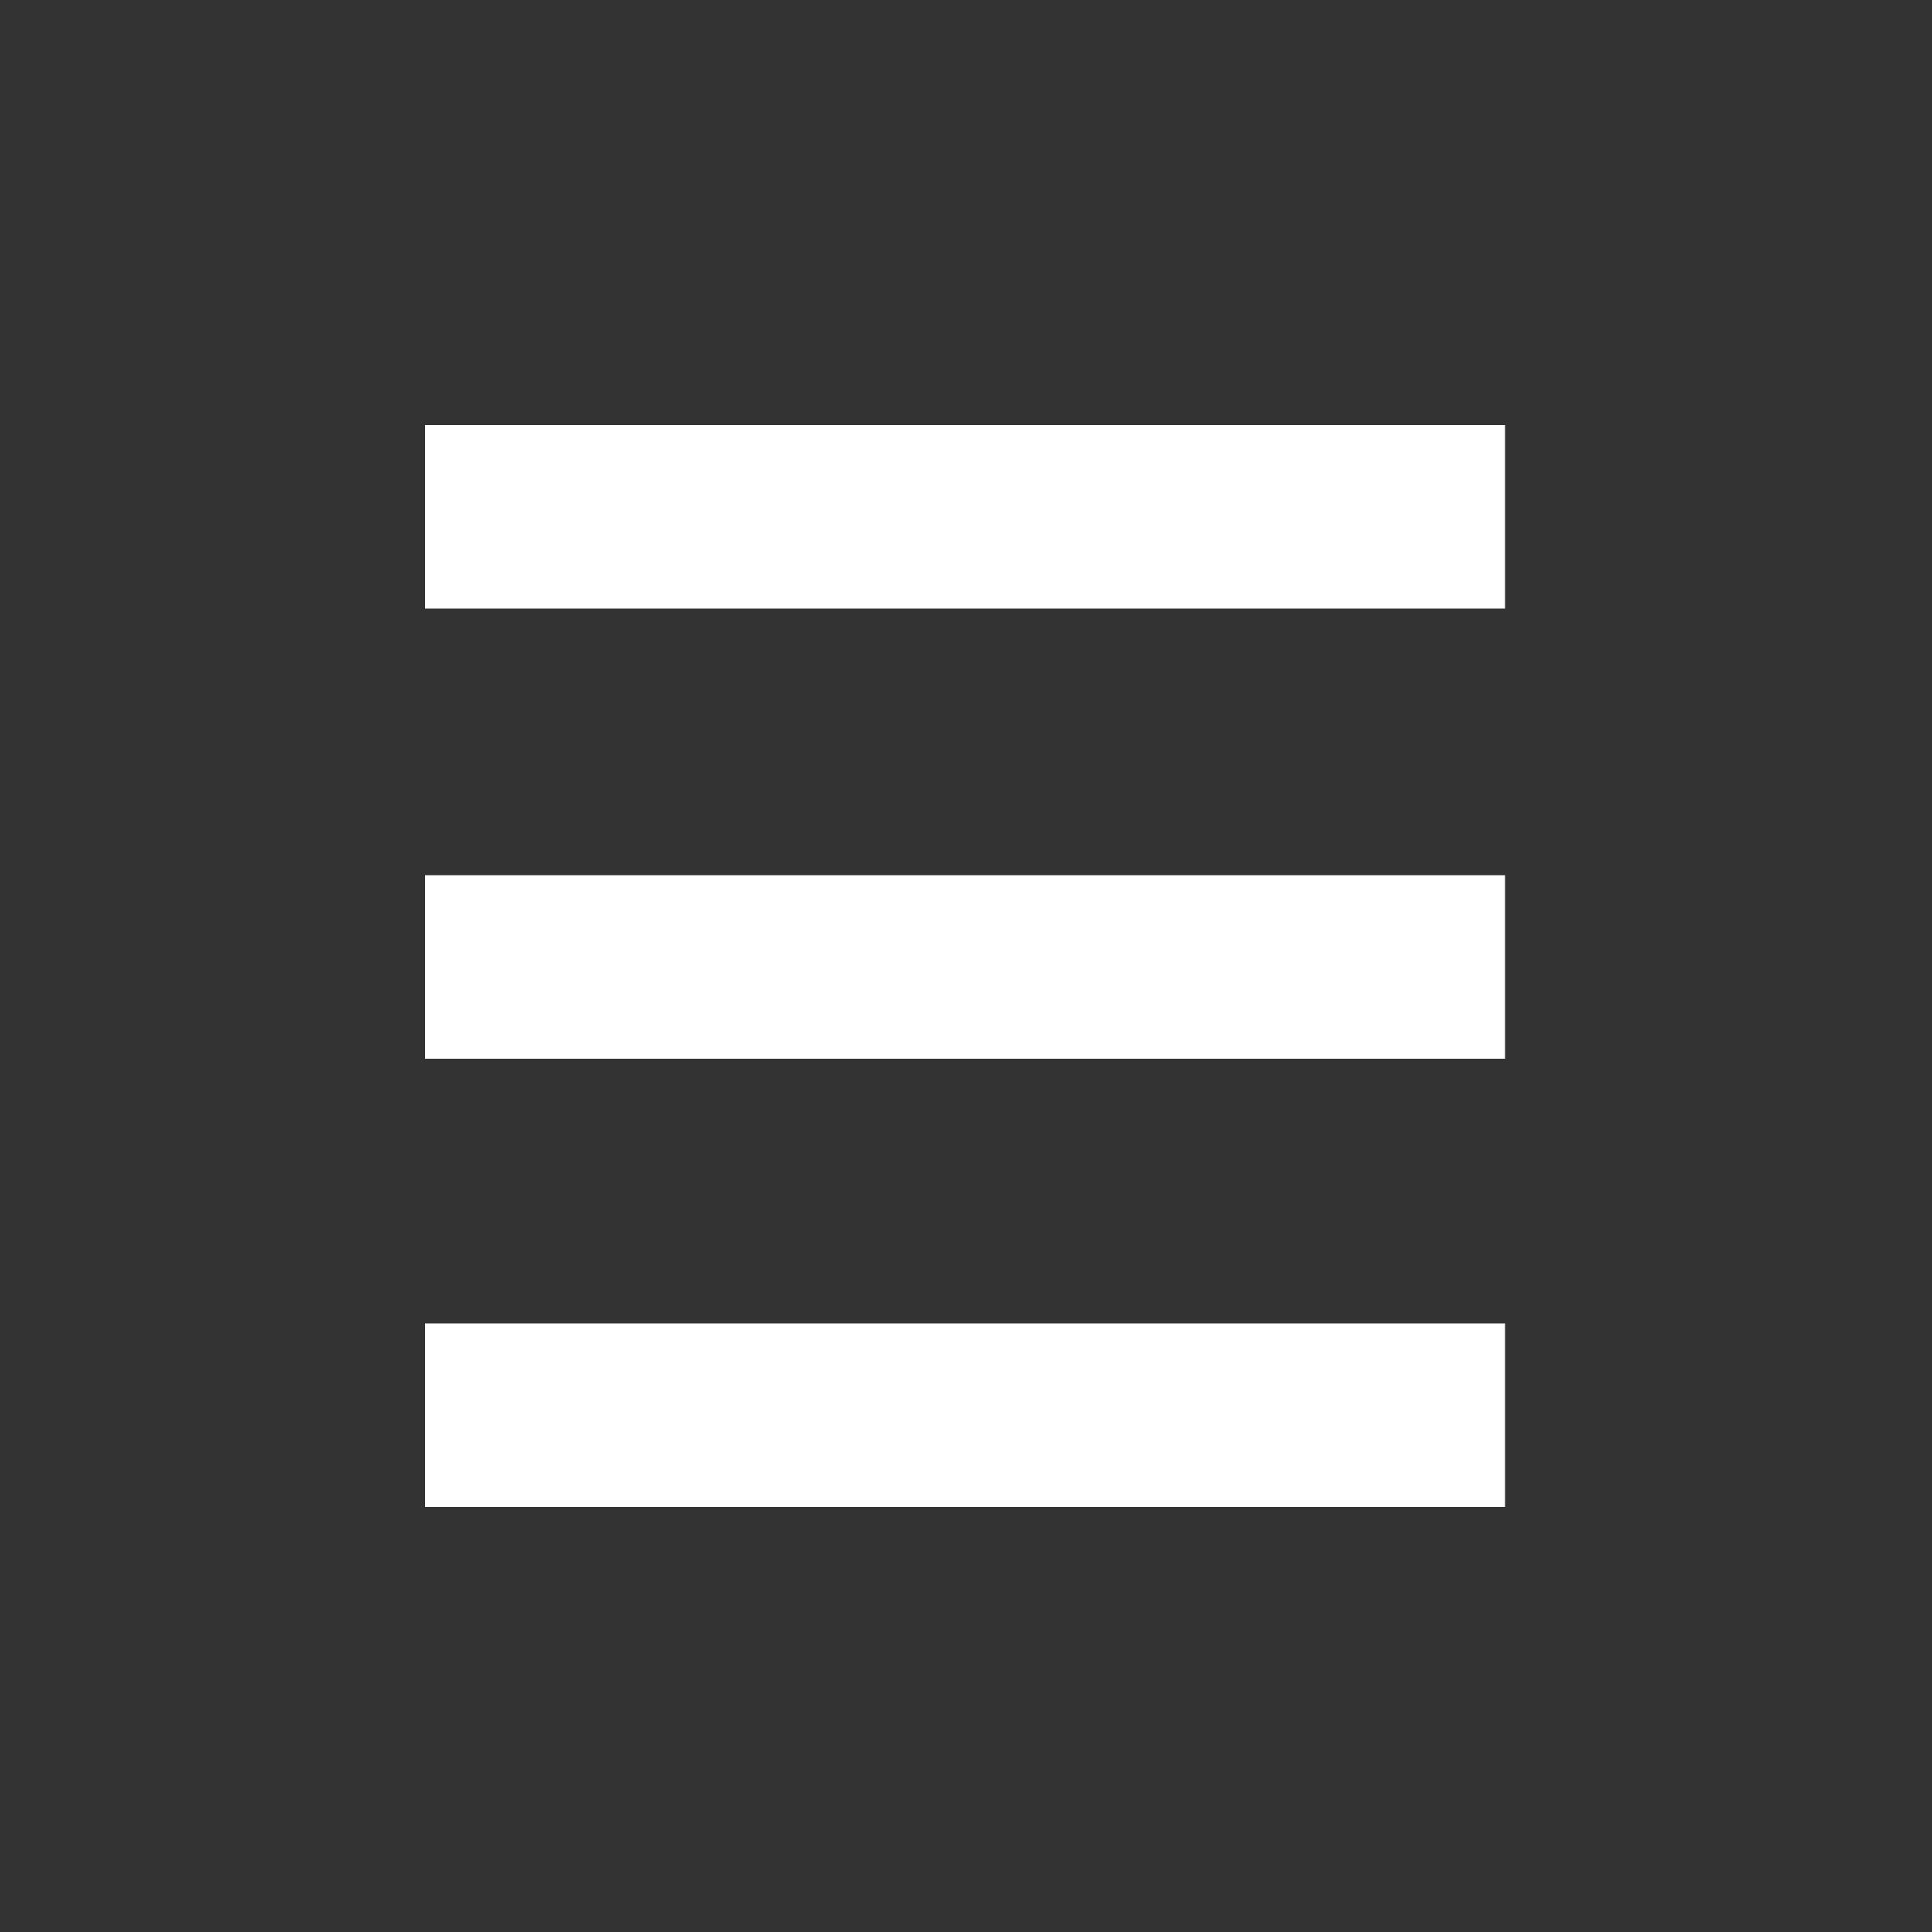 <svg xmlns="http://www.w3.org/2000/svg" xmlns:xlink="http://www.w3.org/1999/xlink" version="1.1" x="0px" y="0px" viewBox="0 0 100 100" style="enable-background:new 0 0 100 100;fill:url(#CerosGradient_id239d875f2);" xml:space="preserve" aria-hidden="true" width="100px" height="100px"><rect x="0" y="0" width="100" height="100" fill="#333333" stroke="none"/><defs><linearGradient class="cerosgradient" data-cerosgradient="true" id="CerosGradient_id239d875f2" gradientUnits="userSpaceOnUse" x1="50%" y1="100%" x2="50%" y2="0%"><stop offset="0%" stop-color="#FFFFFF"/><stop offset="100%" stop-color="#FFFFFF"/></linearGradient><linearGradient/></defs><g><rect x="22" y="22" width="55.9" height="9.5" style="fill:url(#CerosGradient_id239d875f2);"/><rect x="22" y="68.5" width="55.9" height="9.5" style="fill:url(#CerosGradient_id239d875f2);"/><rect x="22" y="45.3" width="55.9" height="9.5" style="fill:url(#CerosGradient_id239d875f2);"/></g></svg>